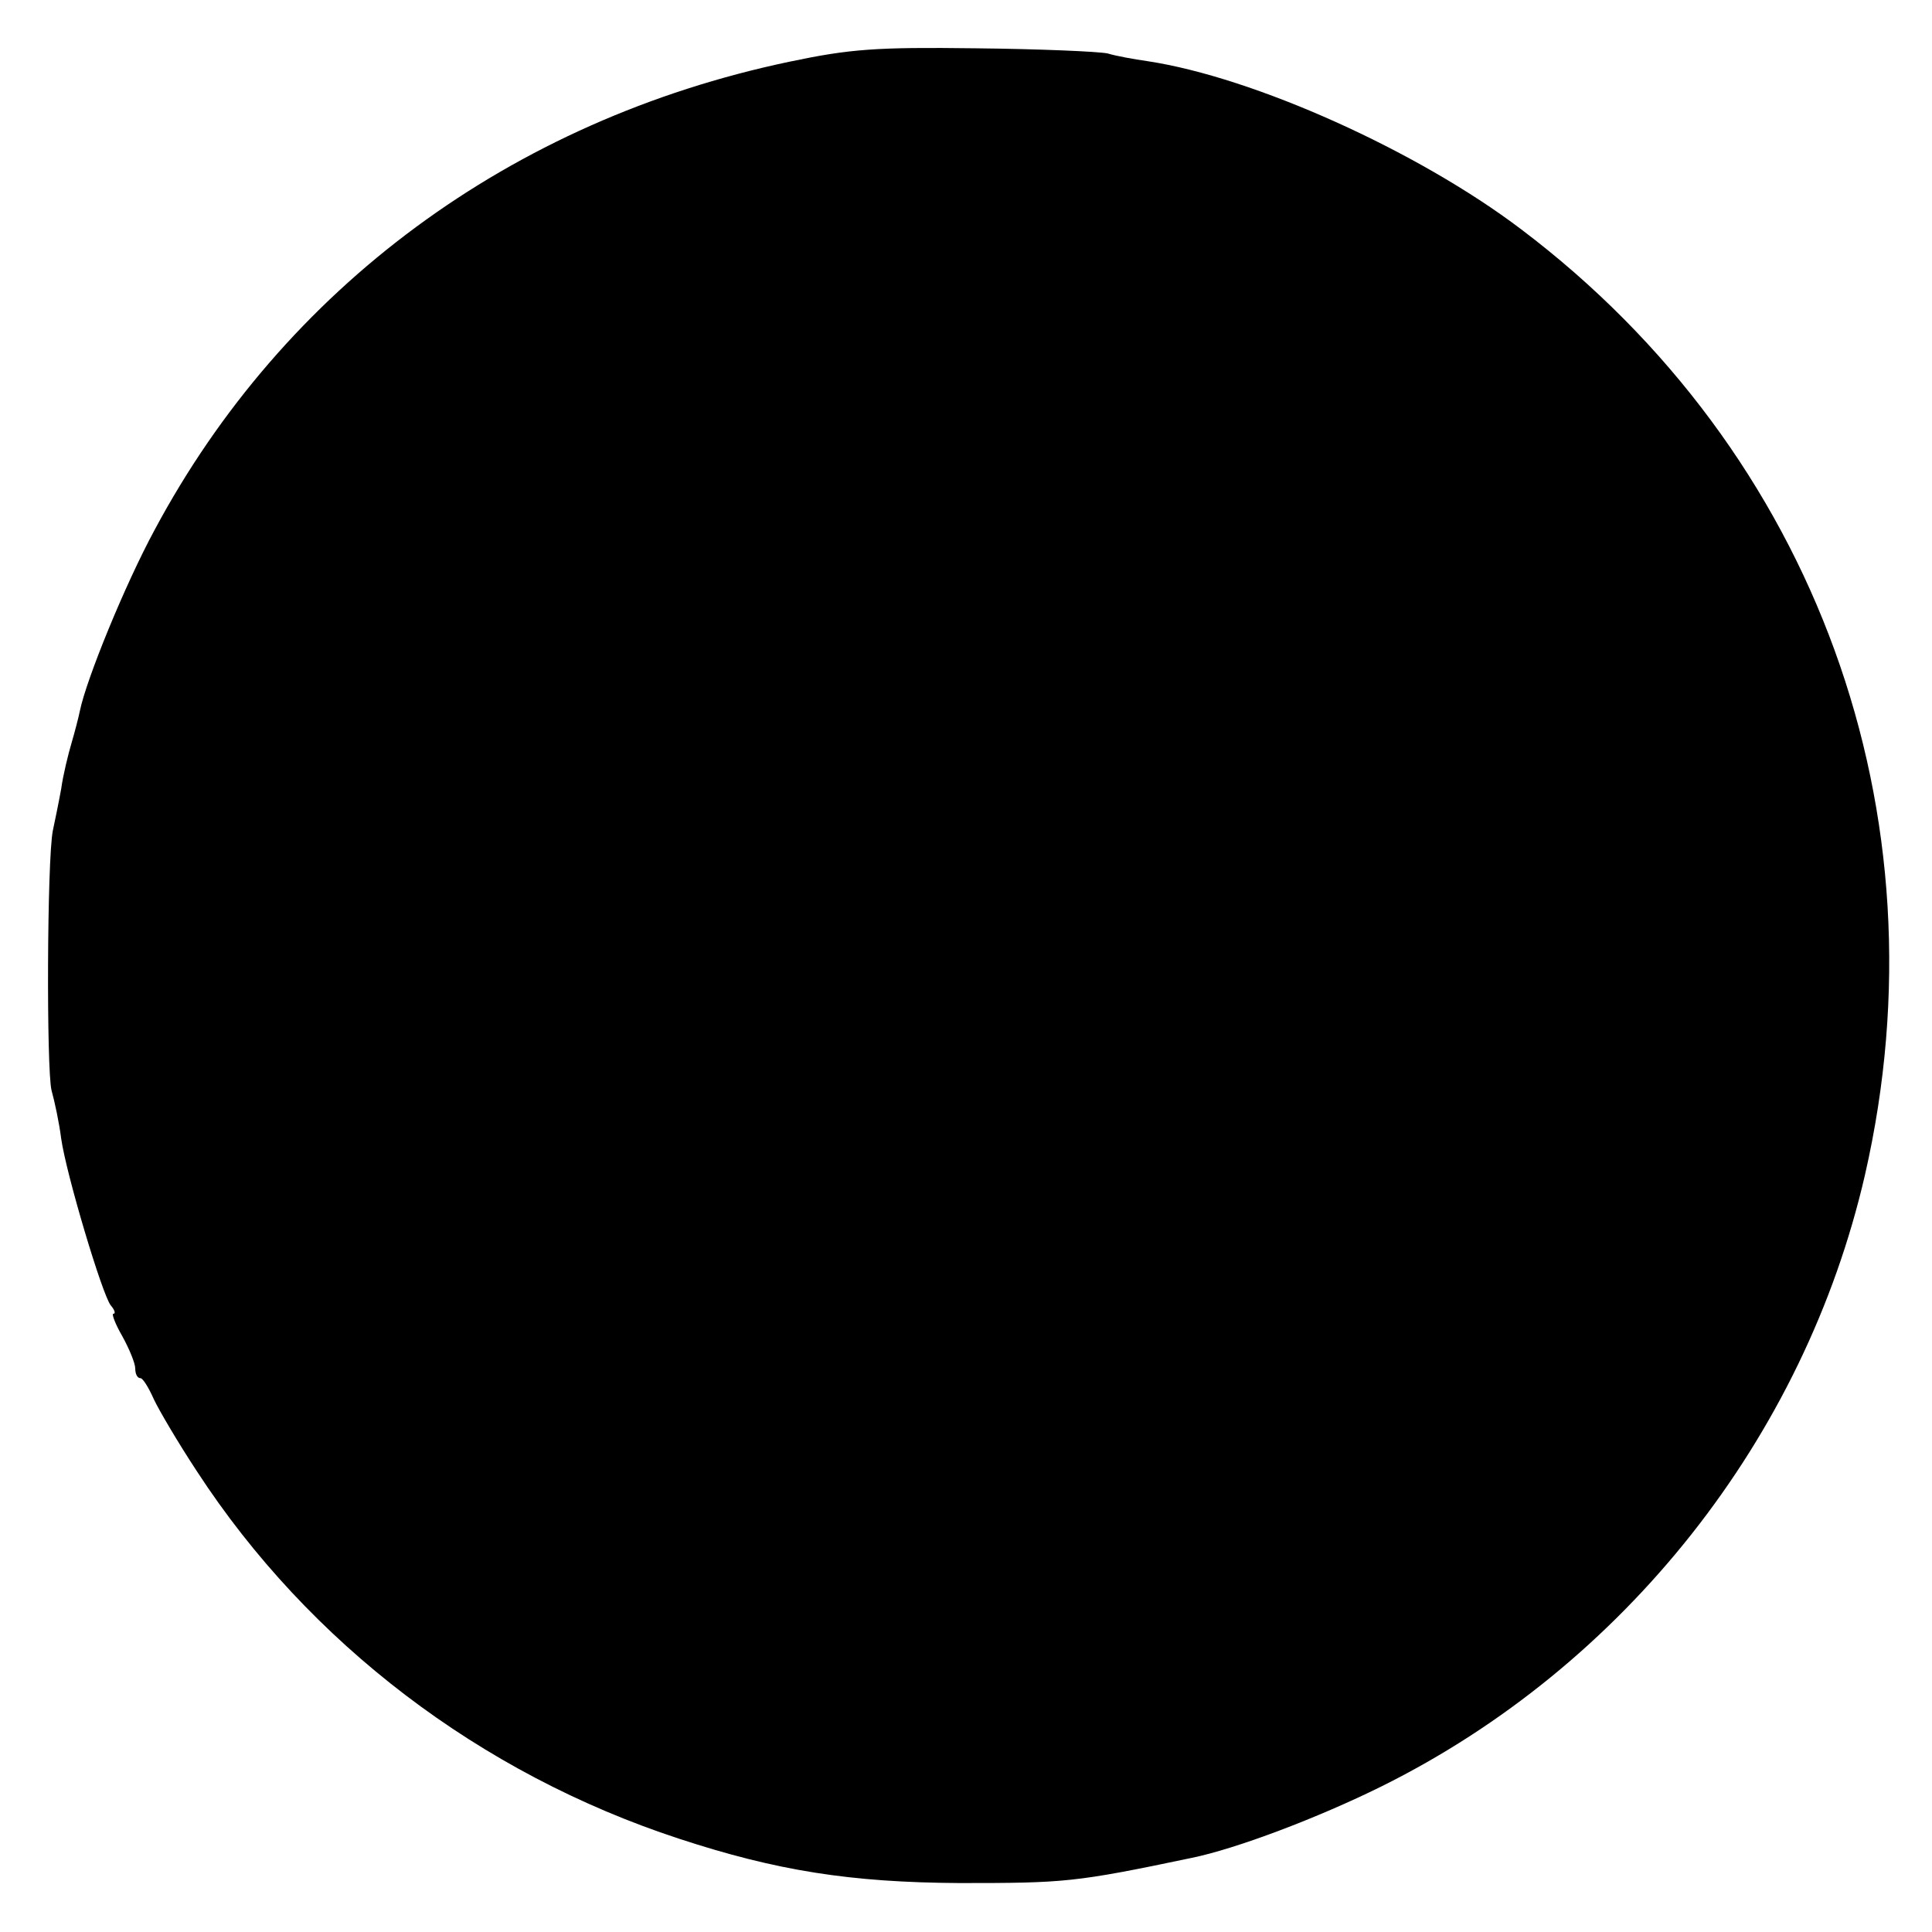 <?xml version="1.0" standalone="no"?>
<!DOCTYPE svg PUBLIC "-//W3C//DTD SVG 20010904//EN"
 "http://www.w3.org/TR/2001/REC-SVG-20010904/DTD/svg10.dtd">
<svg version="1.0" xmlns="http://www.w3.org/2000/svg"
 width="300pt" height="300pt" viewBox="0 0 300 300"
 preserveAspectRatio="xMidYMid meet">
<g transform="translate(0,300) scale(0.1,-0.1)"
fill="#000000" stroke="none">
<path d="M1225 2904 c-432 -91 -784 -351 -985 -727 -46 -85 -106 -232 -116
-281 -2 -10 -8 -33 -13 -50 -5 -17 -13 -49 -16 -71 -4 -22 -10 -51 -13 -65 -9
-46 -10 -370 -2 -403 5 -18 12 -51 15 -75 8 -56 64 -243 77 -259 6 -7 8 -13 4
-13 -3 0 3 -16 14 -35 11 -20 20 -42 20 -50 0 -8 3 -15 8 -15 4 0 13 -15 21
-33 8 -17 38 -68 67 -112 174 -267 440 -469 748 -570 152 -50 267 -68 436 -69
163 0 179 1 360 39 69 14 196 62 295 111 377 187 657 541 751 950 128 560 -76
1122 -534 1468 -161 122 -415 236 -580 261 -21 3 -49 8 -62 12 -14 3 -106 7
-205 8 -155 2 -195 -1 -290 -21z"/>
</g>
</svg>
